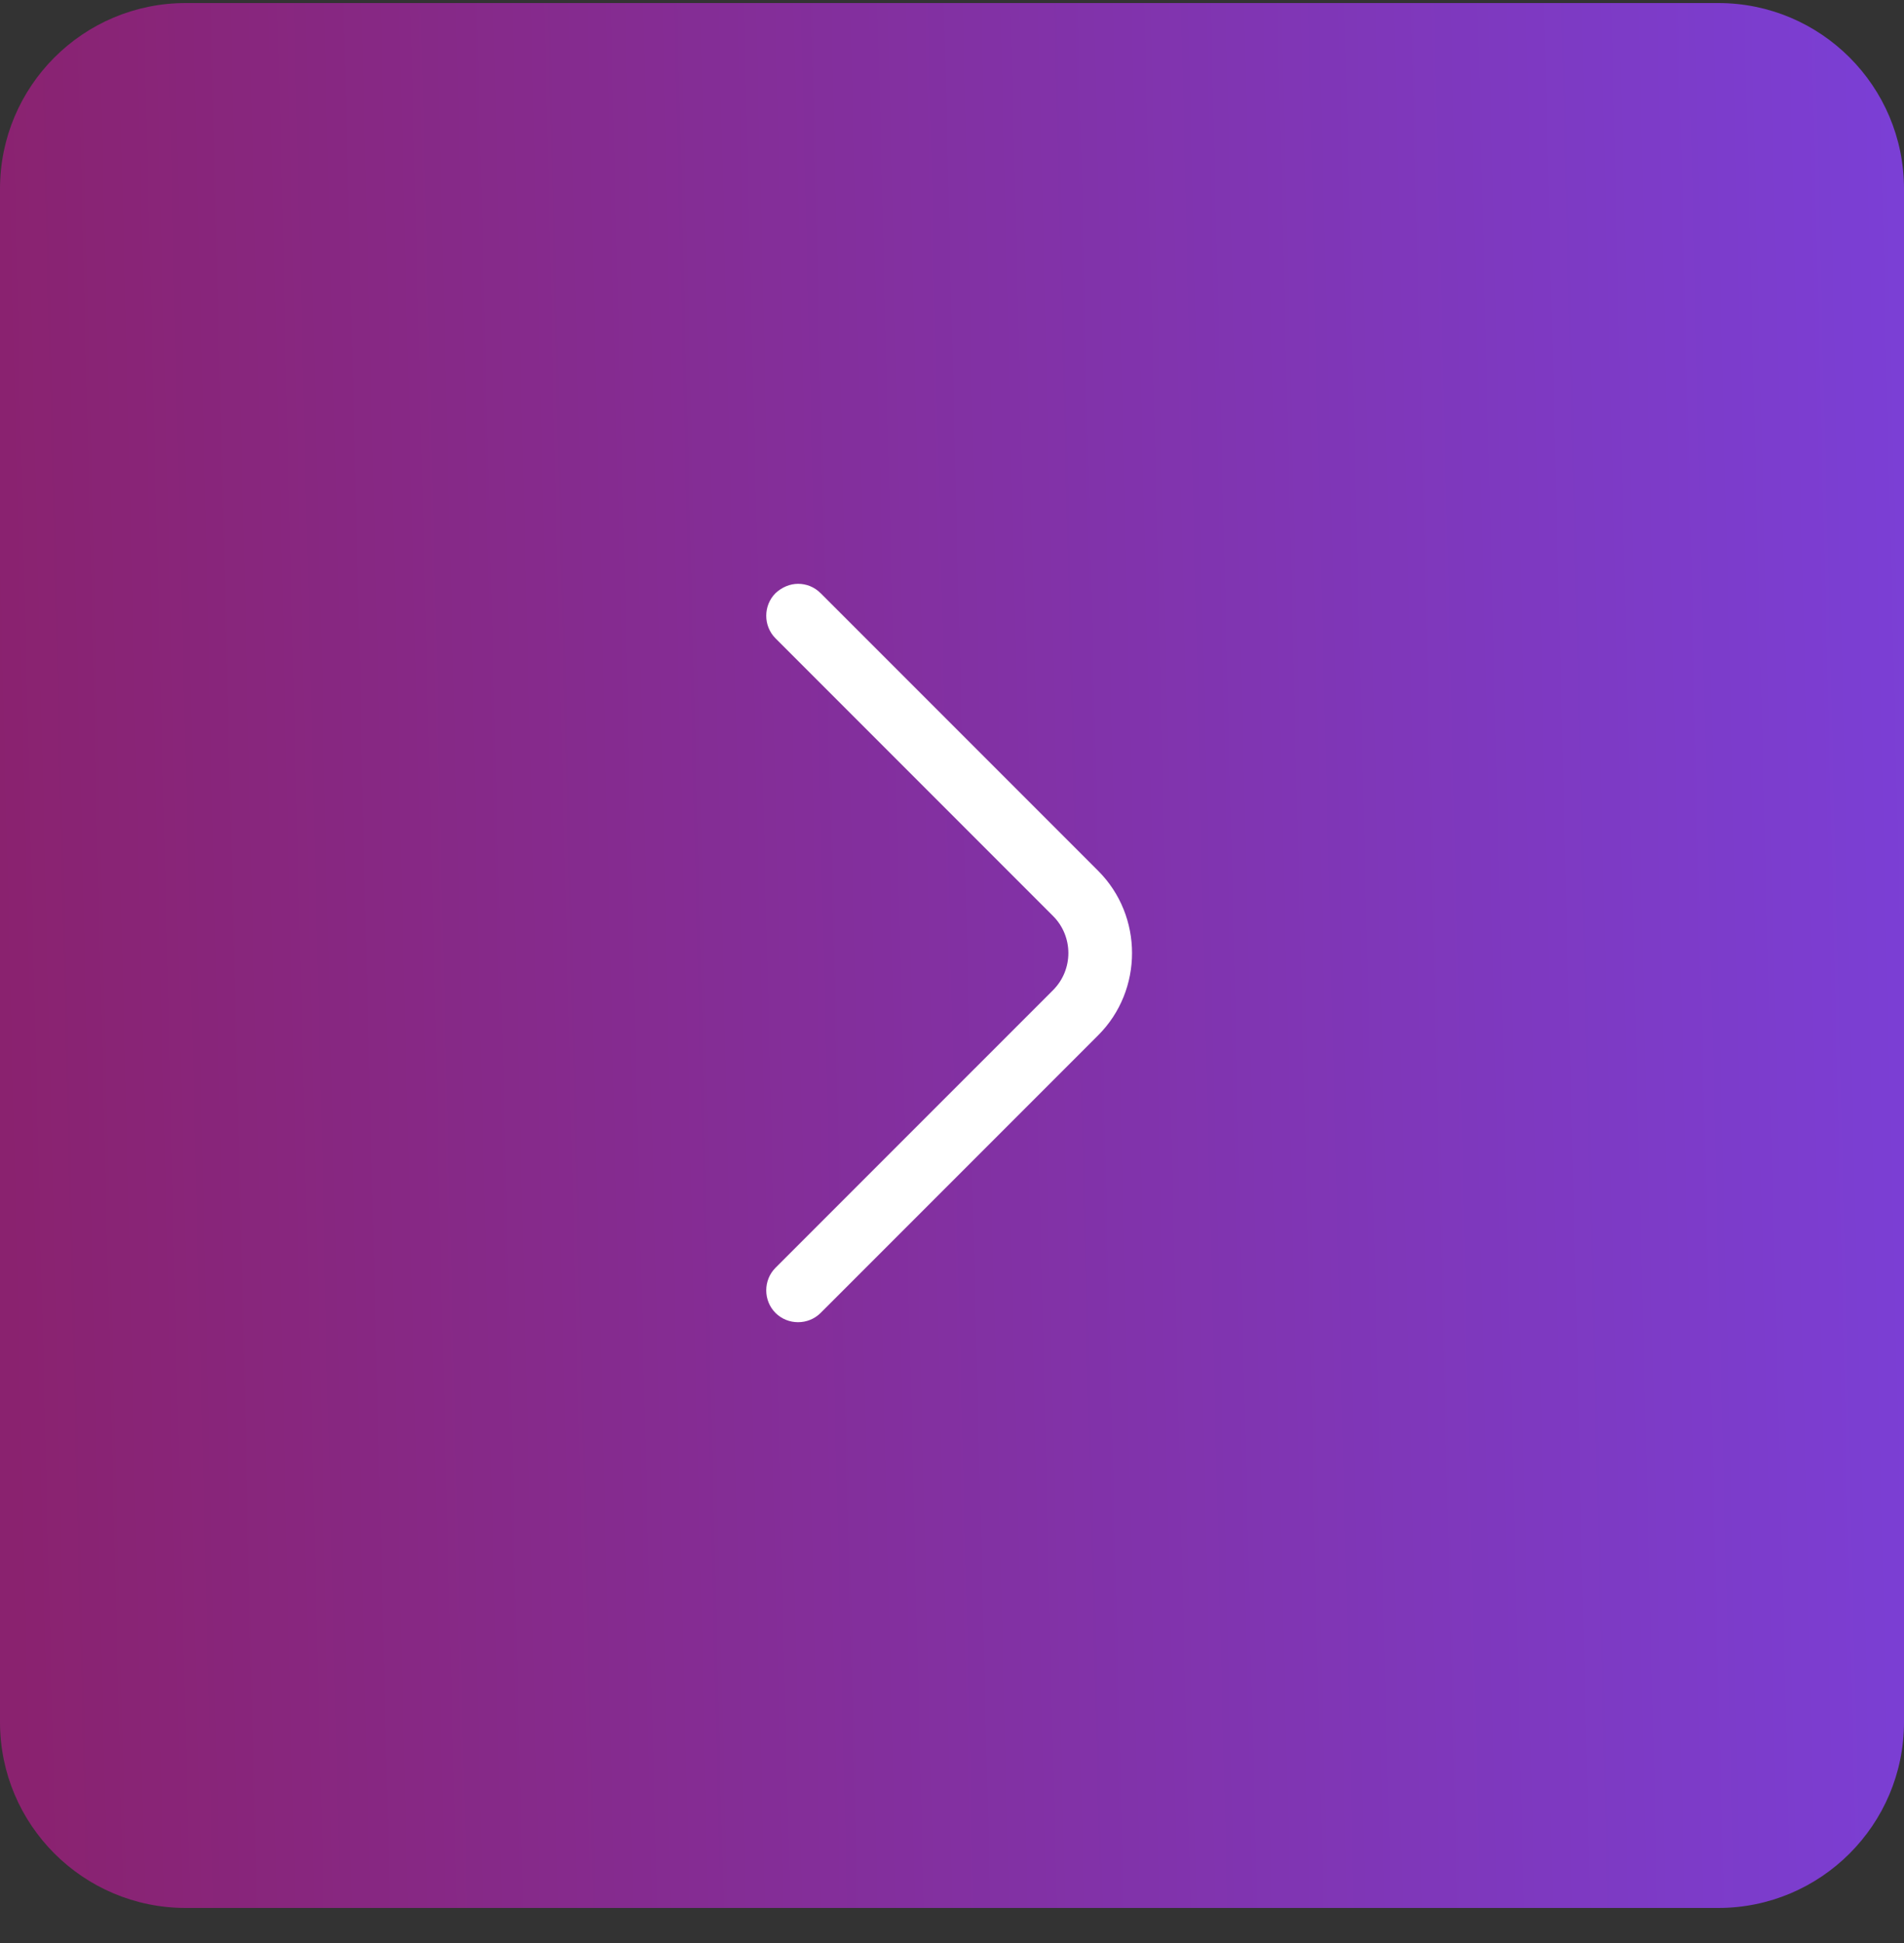 <svg xmlns="http://www.w3.org/2000/svg" width="50" height="51" viewBox="0 0 50 51" fill="none"><rect x="0" y="0" width="50" height="51" fill="#333333" stroke="none"/><path d="M0 4.958C0 2.264 2.184 0.08 4.878 0.08H45.122C47.816 0.08 50 2.264 50 4.958V45.202C50 47.896 47.816 50.08 45.122 50.08H4.878C2.184 50.08 0 47.896 0 45.202V4.958Z" fill="url(#paint0_linear_524_6902)"></path><path d="M20.958 15.324C21.17 15.324 21.382 15.402 21.55 15.57L28.839 22.858C30.024 24.044 30.024 25.989 28.839 27.174L21.55 34.462C21.226 34.786 20.689 34.786 20.365 34.462C20.041 34.138 20.041 33.601 20.365 33.277L27.654 25.989C28.19 25.452 28.19 24.58 27.654 24.044L20.365 16.755C20.041 16.431 20.041 15.894 20.365 15.57C20.533 15.413 20.745 15.324 20.958 15.324Z" fill="white"></path><defs><linearGradient id="paint0_linear_524_6902" x1="1.81981e-07" y1="25.08" x2="66.523" y2="23.462" gradientUnits="userSpaceOnUse"><stop stop-color="#8A226F"></stop><stop offset="1" stop-color="#7648F6"></stop></linearGradient></defs></svg>